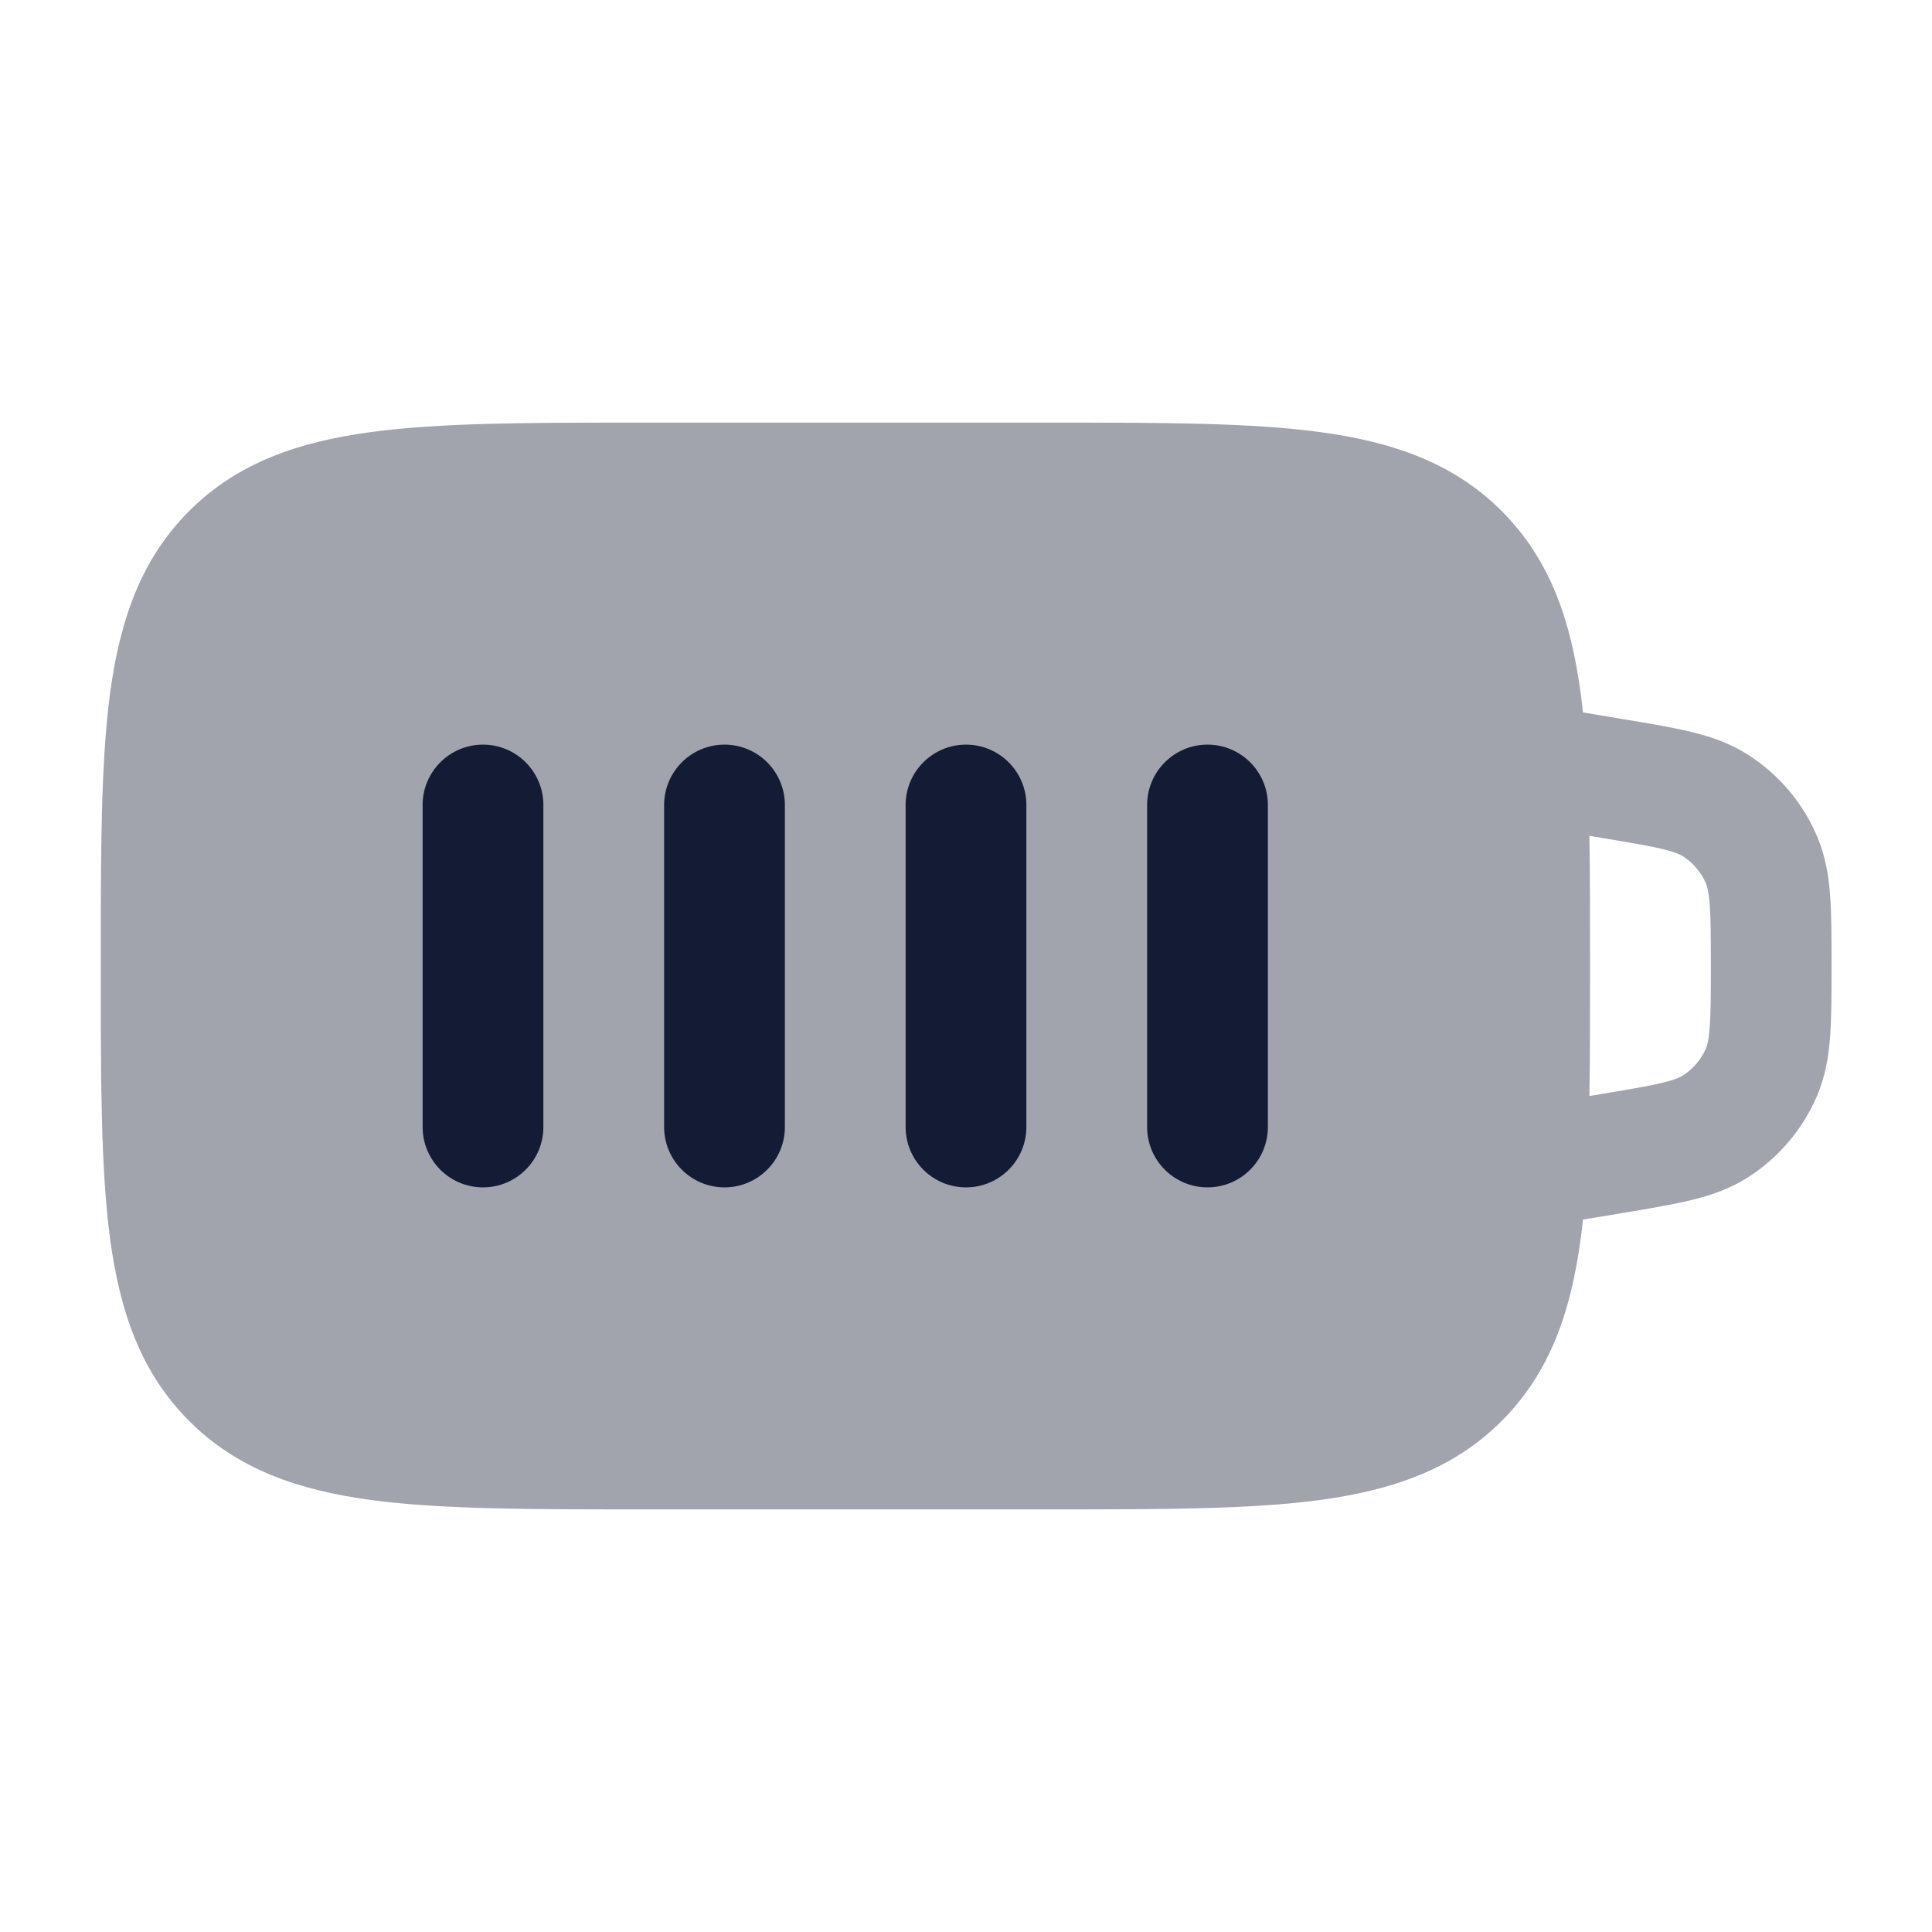 <svg width="24" height="24" viewBox="0 0 24 24" fill="none" xmlns="http://www.w3.org/2000/svg">
<path opacity="0.4" fill-rule="evenodd" clip-rule="evenodd" d="M16.394 5.367C15.527 5.25 14.424 5.25 13.057 5.25H13.057H7.947H7.947C6.579 5.25 5.477 5.25 4.61 5.367C3.71 5.488 2.952 5.746 2.35 6.348C1.748 6.95 1.49 7.708 1.368 8.608C1.252 9.475 1.252 10.578 1.252 11.945V11.945V12.055V12.055C1.252 13.422 1.252 14.525 1.368 15.392C1.49 16.292 1.748 17.05 2.35 17.652C2.952 18.254 3.71 18.512 4.61 18.634C5.477 18.75 6.579 18.75 7.947 18.75H7.947H7.947H13.057H13.057H13.057C14.424 18.75 15.527 18.75 16.394 18.634C17.294 18.512 18.052 18.254 18.654 17.652C19.256 17.05 19.514 16.292 19.635 15.392C19.646 15.313 19.656 15.233 19.664 15.15L20.177 15.065C20.497 15.011 20.775 14.965 21.004 14.909C21.248 14.851 21.487 14.77 21.713 14.626C22.095 14.382 22.394 14.029 22.572 13.613C22.677 13.365 22.717 13.117 22.735 12.867C22.752 12.631 22.752 12.349 22.752 12.025V11.975C22.752 11.651 22.752 11.369 22.735 11.134C22.717 10.884 22.677 10.635 22.572 10.388C22.394 9.971 22.095 9.618 21.713 9.375C21.487 9.23 21.248 9.15 21.004 9.091C20.775 9.035 20.497 8.989 20.177 8.936L19.664 8.85C19.656 8.768 19.646 8.687 19.635 8.608C19.514 7.708 19.256 6.95 18.654 6.348C18.052 5.746 17.294 5.488 16.394 5.367ZM19.744 10.383C19.752 10.859 19.752 11.379 19.752 11.944V12.054C19.752 12.619 19.752 13.138 19.744 13.615L19.906 13.588C20.258 13.529 20.482 13.492 20.652 13.45C20.814 13.411 20.875 13.38 20.906 13.36C21.033 13.279 21.133 13.161 21.192 13.023C21.207 12.988 21.227 12.923 21.239 12.757C21.252 12.582 21.253 12.355 21.253 11.999C21.253 11.643 21.252 11.415 21.239 11.241C21.227 11.075 21.207 11.01 21.192 10.975C21.133 10.836 21.033 10.719 20.906 10.637C20.875 10.617 20.814 10.586 20.652 10.547C20.482 10.506 20.258 10.468 19.906 10.41L19.744 10.383Z" fill="#141B34"/>
<path fill-rule="evenodd" clip-rule="evenodd" d="M6 9.25C6.414 9.25 6.75 9.586 6.75 10V14C6.75 14.414 6.414 14.75 6 14.75C5.586 14.75 5.25 14.414 5.25 14V10C5.25 9.586 5.586 9.25 6 9.25ZM9 9.25C9.414 9.25 9.75 9.586 9.75 10V14C9.75 14.414 9.414 14.75 9 14.75C8.586 14.75 8.25 14.414 8.25 14V10C8.25 9.586 8.586 9.25 9 9.25ZM12 9.25C12.414 9.25 12.75 9.586 12.75 10V14C12.75 14.414 12.414 14.75 12 14.75C11.586 14.75 11.25 14.414 11.25 14V10C11.25 9.586 11.586 9.25 12 9.25ZM15 9.25C15.414 9.25 15.75 9.586 15.75 10V14C15.75 14.414 15.414 14.75 15 14.75C14.586 14.75 14.25 14.414 14.25 14V10C14.25 9.586 14.586 9.25 15 9.25Z" fill="#141B34"/>
</svg>
